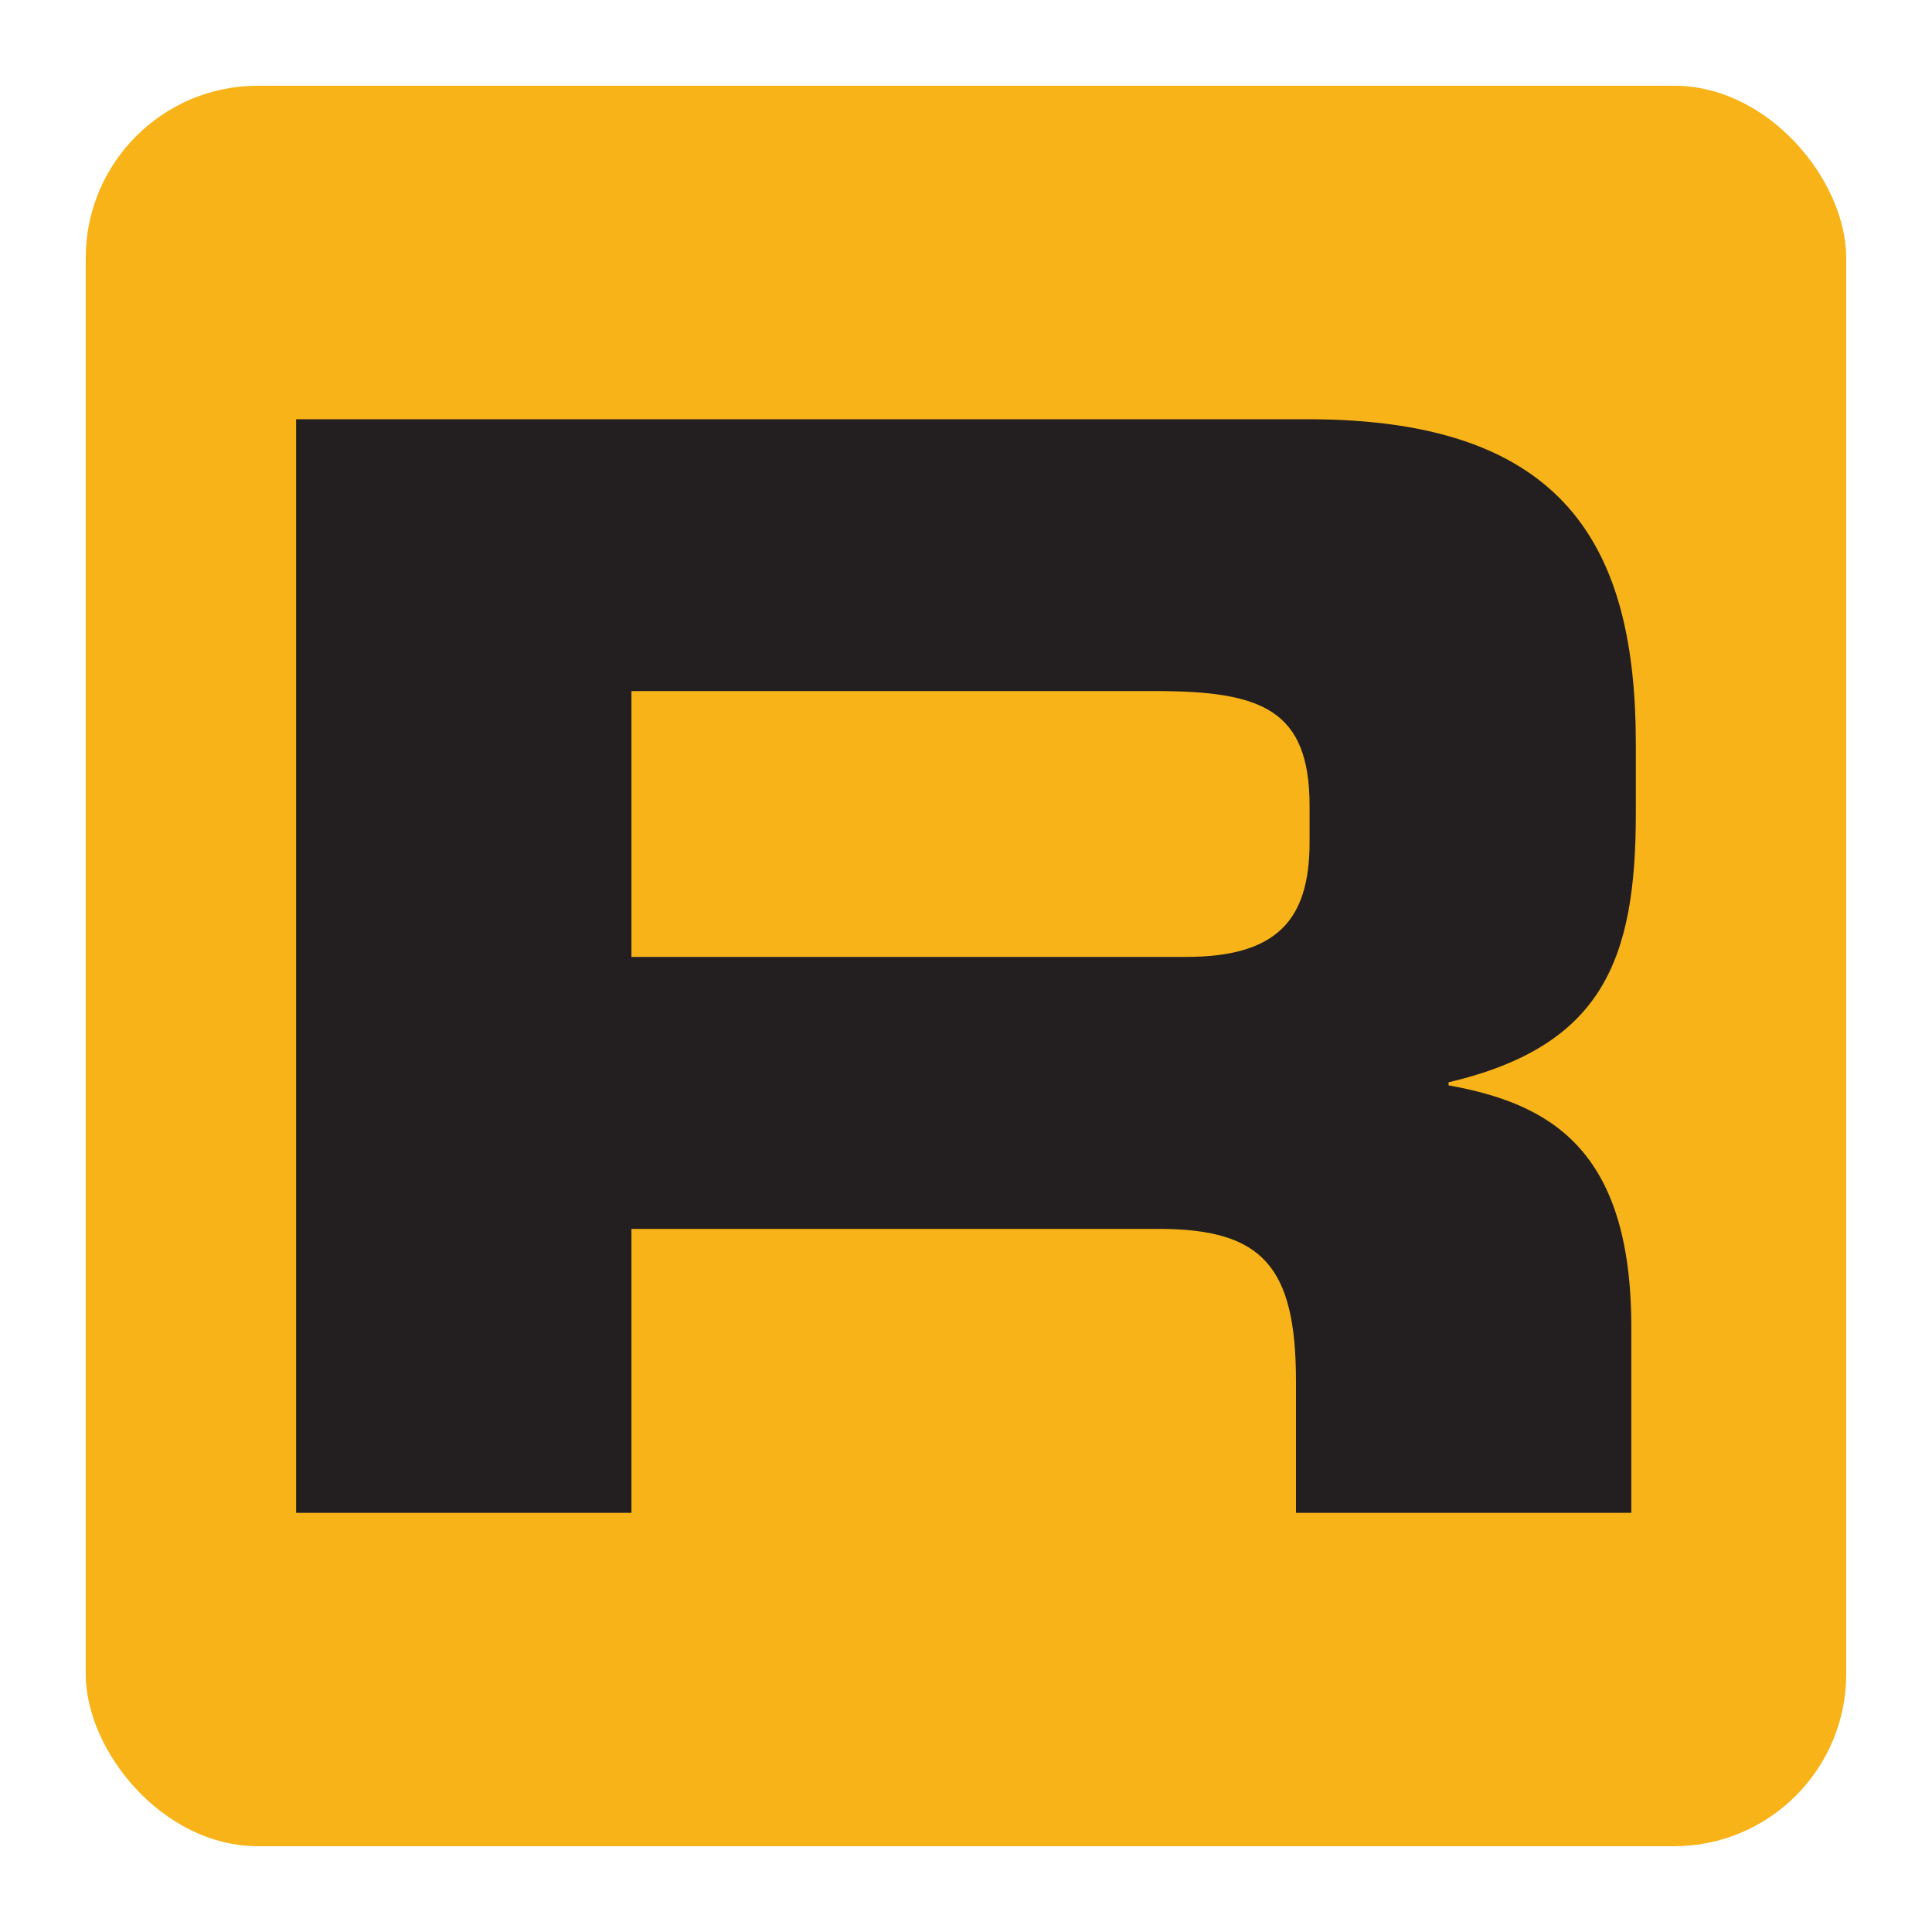 <?xml version="1.0" encoding="UTF-8"?>
<svg xmlns="http://www.w3.org/2000/svg" xmlns:i="http://ns.adobe.com/AdobeIllustrator/10.0/" id="Layer_1" version="1.1" viewBox="0 0 300 300">
  <defs>
    <style>
      .st0 {
        fill: #f8b319;
      }

      .st1 {
        fill: #231f20;
      }
    </style>
  </defs>
  <rect class="st0" x="13.31" y="13.31" width="273.37" height="273.37" rx="26.74" ry="26.74"></rect>
  <path class="st1" d="M45.98,65.1h157.14c40.1,0,50.89,19.93,50.89,50.42v10.79c0,22.75-5.16,36.12-29.08,41.75v.47c15.48,2.81,28.38,9.62,28.38,37.53v28.85h-52.07v-20.4c0-17.83-5.16-23.69-21.34-23.69h-81.85v44.09h-52.07V65.1ZM98.05,148.59h86.07c14.07,0,19.23-5.63,19.23-17.82v-5.63c0-15.01-7.51-17.83-23.92-17.83h-81.38v41.28Z"></path>
</svg>
